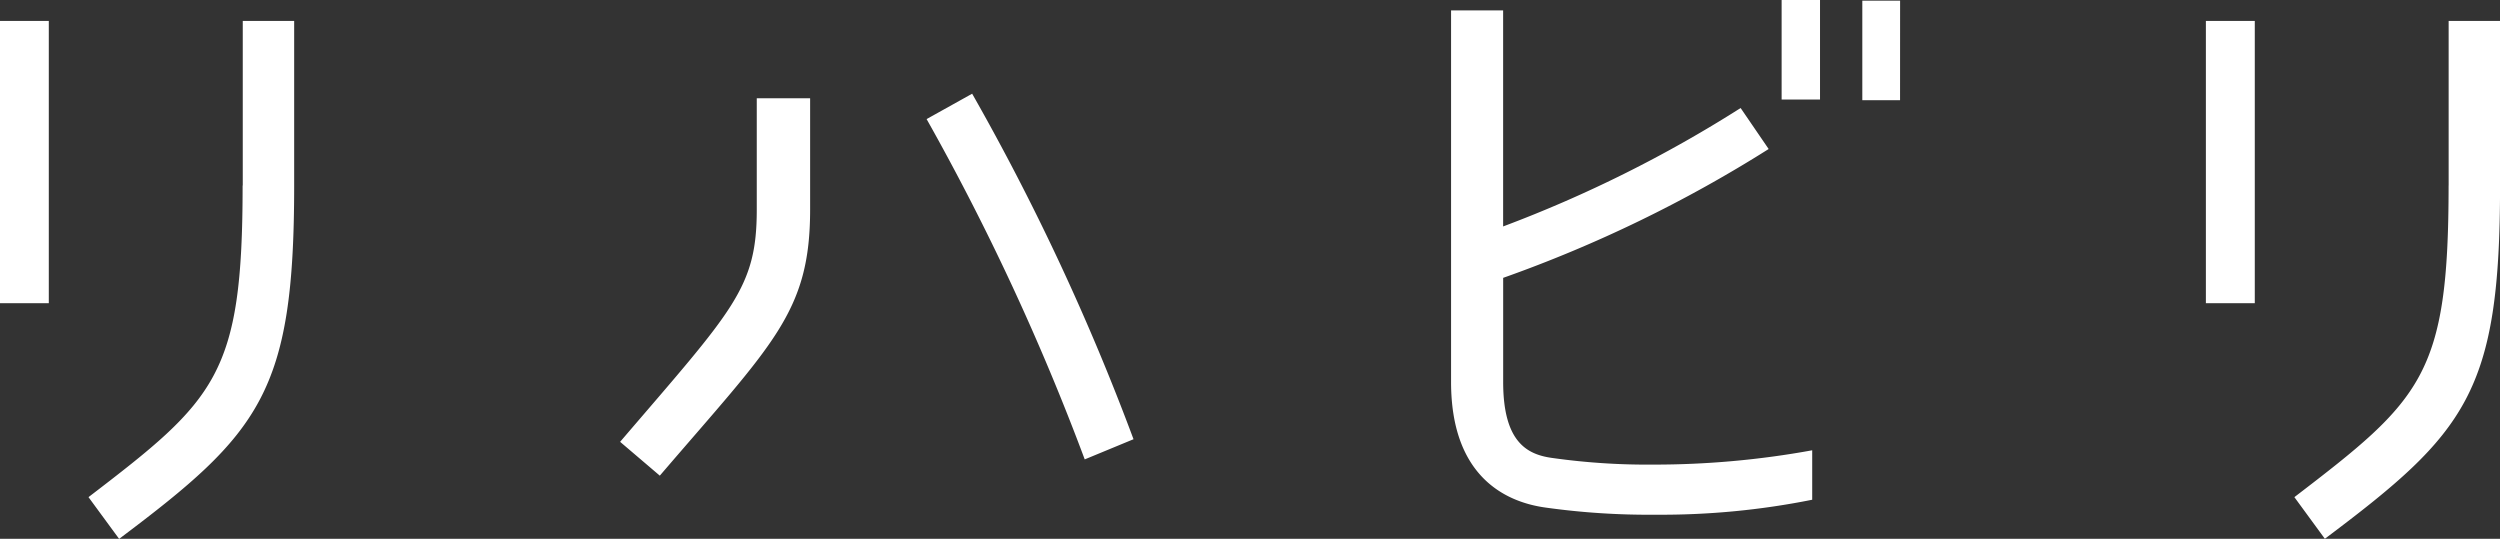 <svg xmlns="http://www.w3.org/2000/svg" width="99.892" height="21.528" viewBox="0 0 99.892 21.528">
  <rect x="0" y="0" width="99.892" height="21.528" fill="#333333" stroke="none"/>
  <path id="パス_169" data-name="パス 169" d="M-49.894-19.6V-8.32h1.95V-19.6Zm9.7,6.578V-19.6h2.054v6.578c0,8.268-1.352,9.88-6.994,14.118L-46.358-.572C-41.262-4.472-40.2-5.434-40.2-13.026ZM-6.552-2.08l1.95-.806A94.881,94.881,0,0,0-11.05-16.692l-1.82,1.014A96.443,96.443,0,0,1-6.552-2.08Zm-10.972-9.984V-16.51h-2.132v4.446c0,3.146-.936,4-5.46,9.282L-23.53-1.43C-19.006-6.708-17.524-7.956-17.524-12.064Zm40.352-8.372H21.294v3.978h1.534Zm3.2.026H24.518v3.978h1.508ZM22.516-.468V-2.444a35.133,35.133,0,0,1-6.37.572,27.141,27.141,0,0,1-3.978-.26c-1.014-.13-2-.6-2-3.042v-4.16a52.984,52.984,0,0,0,10.608-5.148L19.656-16.12a51.176,51.176,0,0,1-9.49,4.732V-20.02H8.086V-5.174c0,3.692,2.08,4.784,3.77,5.018A29.712,29.712,0,0,0,16.25.13,30.63,30.63,0,0,0,22.516-.468ZM38.246-19.6V-8.32H40.2V-19.6Zm9.7,6.578V-19.6H50v6.578C50-4.758,48.646-3.146,43,1.092L41.782-.572C46.878-4.472,47.944-5.434,47.944-13.026Z" transform="translate(49.894 20.436)" fill="#fff"/>
</svg>

